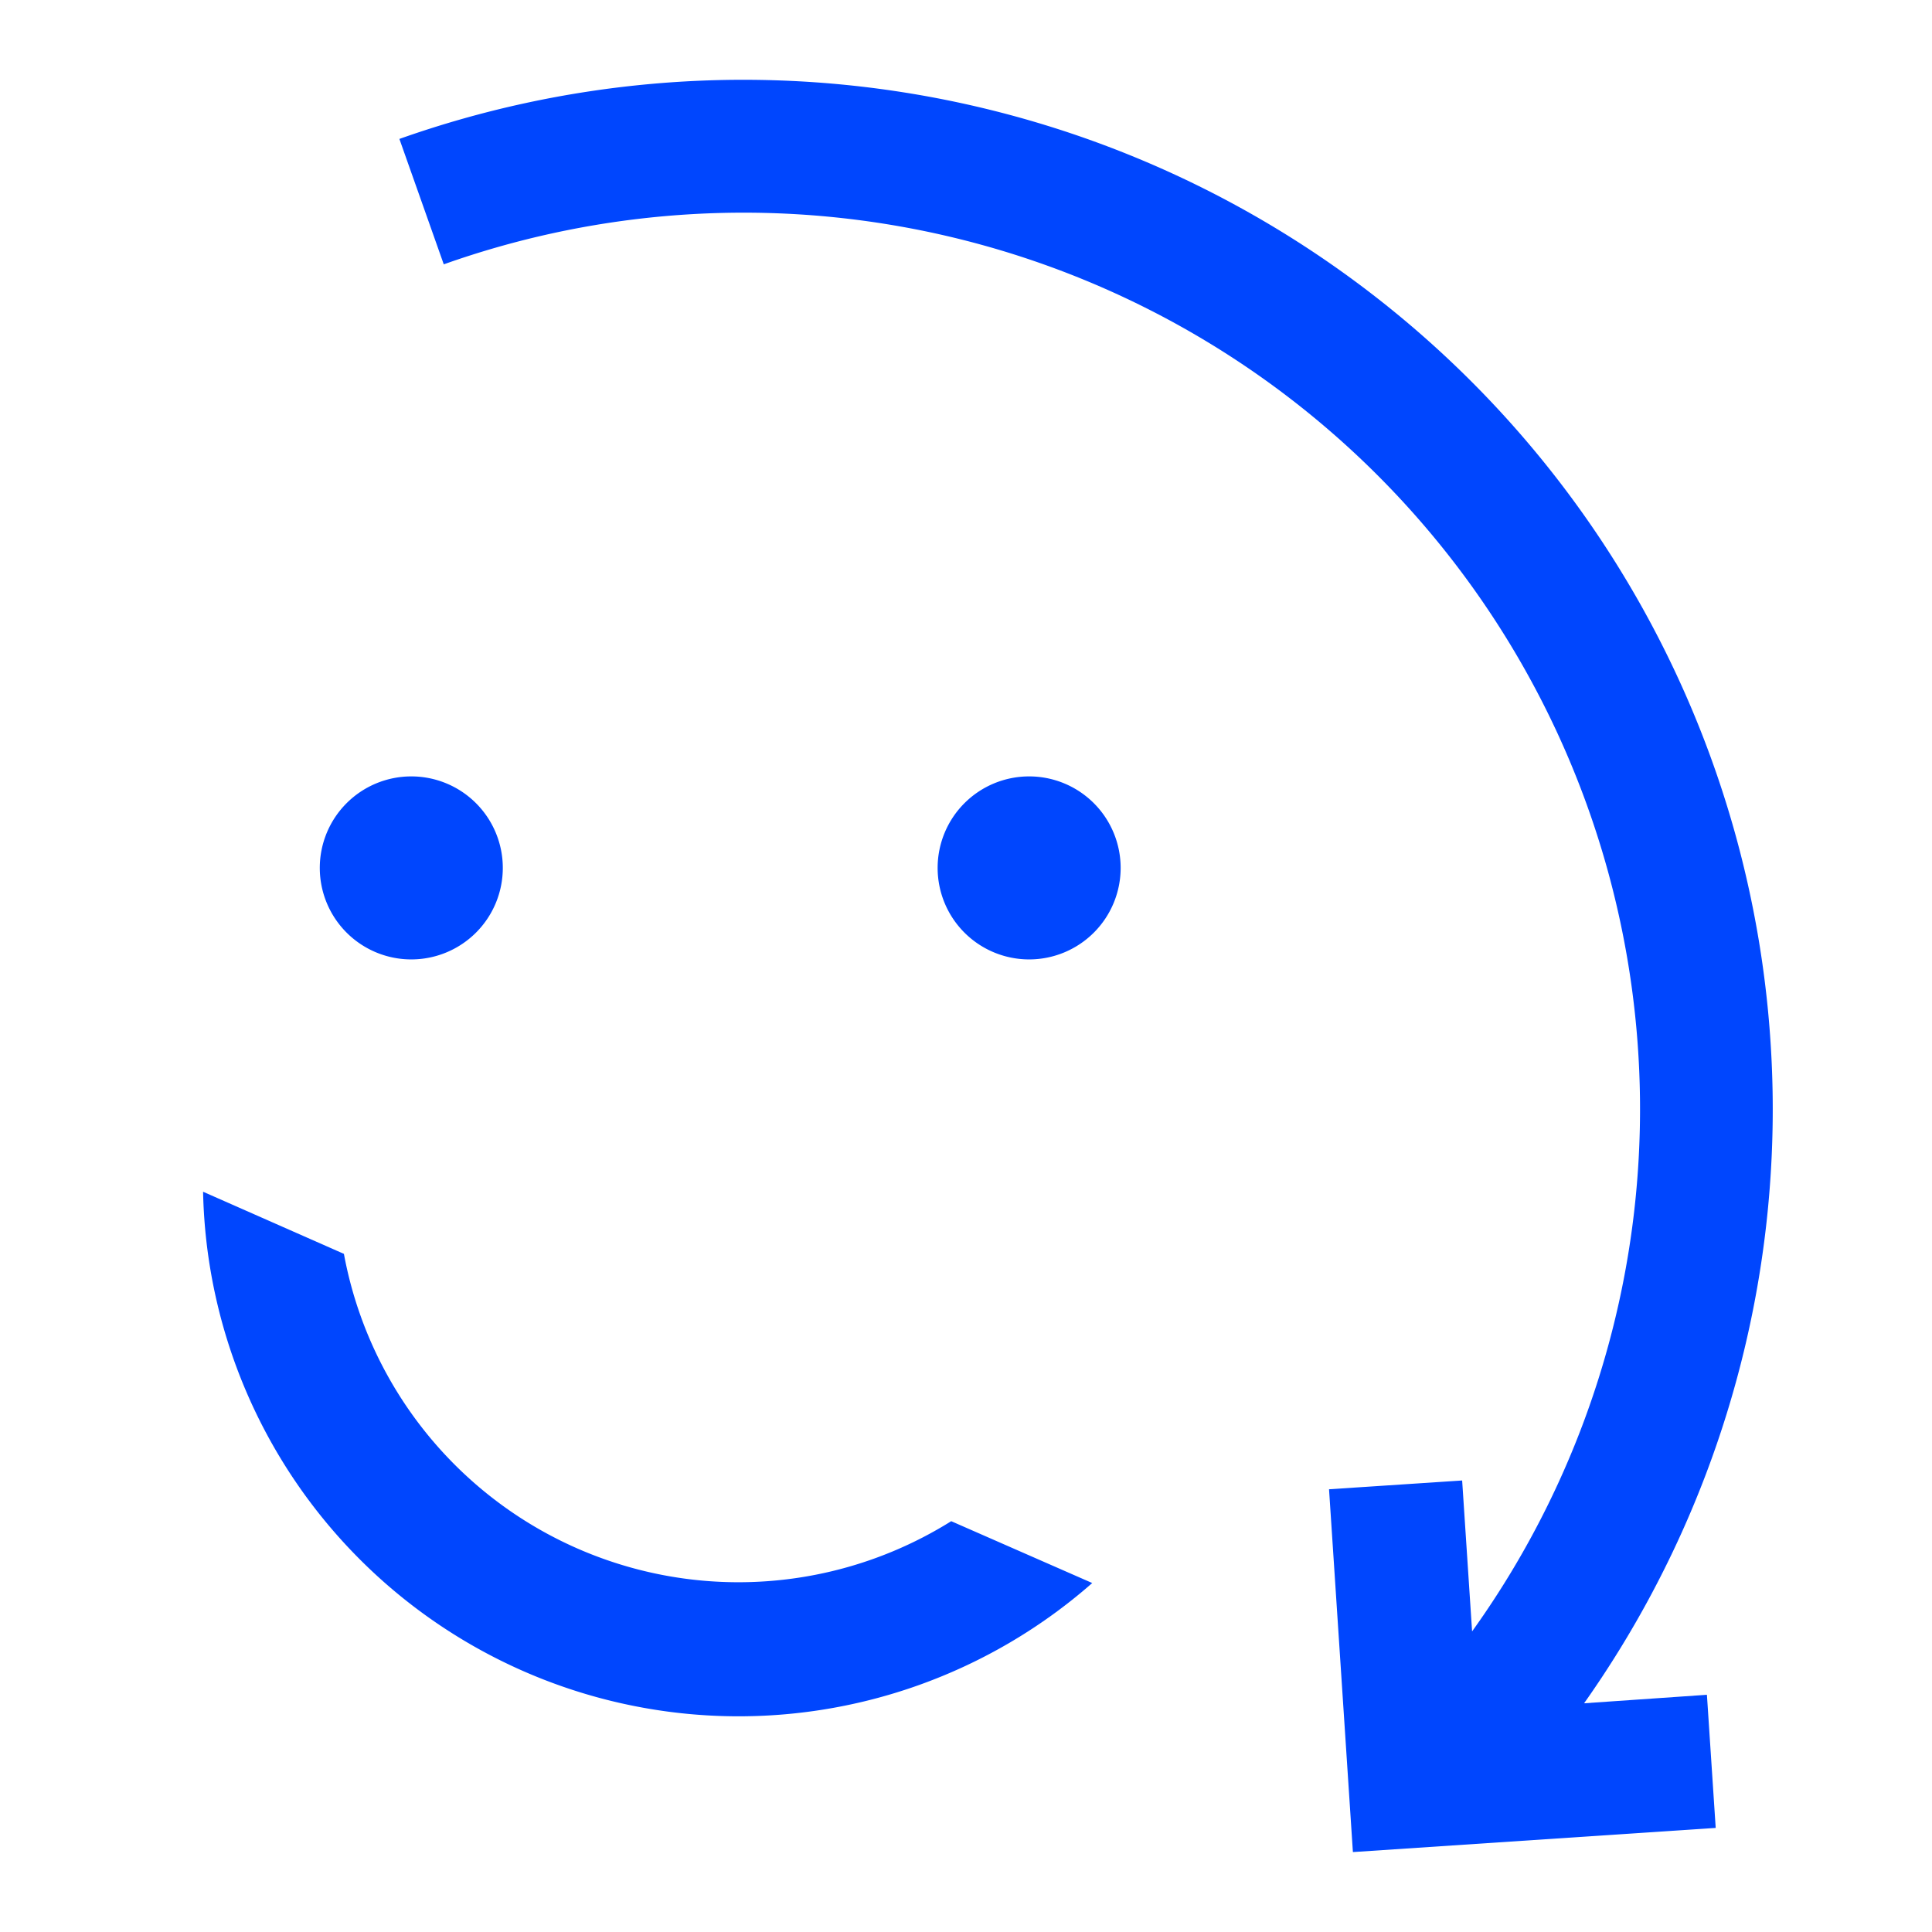 <svg xmlns="http://www.w3.org/2000/svg" xmlns:xlink="http://www.w3.org/1999/xlink" width="88" height="88" viewBox="0 0 88 88">
  <defs>
    <clipPath id="clip-path">
      <rect id="Rectangle_46" data-name="Rectangle 46" width="71.5" height="80.731" fill="#0046fe"/>
    </clipPath>
    <clipPath id="clip-suporte_em_cada_ponto_1">
      <rect width="88" height="88"/>
    </clipPath>
  </defs>
  <g id="suporte_em_cada_ponto_1" data-name="suporte em cada ponto – 1" clip-path="url(#clip-suporte_em_cada_ponto_1)">
    <g id="Group_32" data-name="Group 32" transform="translate(12.5)">
      <g id="Group_31" data-name="Group 31" transform="translate(-3.25 3.634)" clip-path="url(#clip-path)">
        <path id="Path_36" data-name="Path 36" d="M76.081,73.948A46.891,46.891,0,0,0,22.12,2.694l2.021,5.712A40.828,40.828,0,0,1,70.98,70.674L70.527,63.8l-6.063.4,1.087,16.525,16.525-1.1-.4-6.064Z" transform="translate(-13.178 0)" fill="#0046fe" fill-rule="evenodd"/>
        <path id="Path_37" data-name="Path 37" d="M34.077,140.3A18.275,18.275,0,0,1,6.415,128.124L0,125.294a24.4,24.4,0,0,0,40.5,17.823Z" transform="translate(0 -74.646)" fill="#0046fe"/>
        <path id="Path_38" data-name="Path 38" d="M17.318,78.5a4.168,4.168,0,1,1-4.168,4.168A4.168,4.168,0,0,1,17.318,78.5" transform="translate(-7.834 -46.77)" fill="#0046fe"/>
        <path id="Path_39" data-name="Path 39" d="M86.938,78.5a4.168,4.168,0,1,1-4.168,4.168A4.168,4.168,0,0,1,86.938,78.5" transform="translate(-49.312 -46.77)" fill="#0046fe"/>
      </g>
    </g>
  </g>
</svg>

